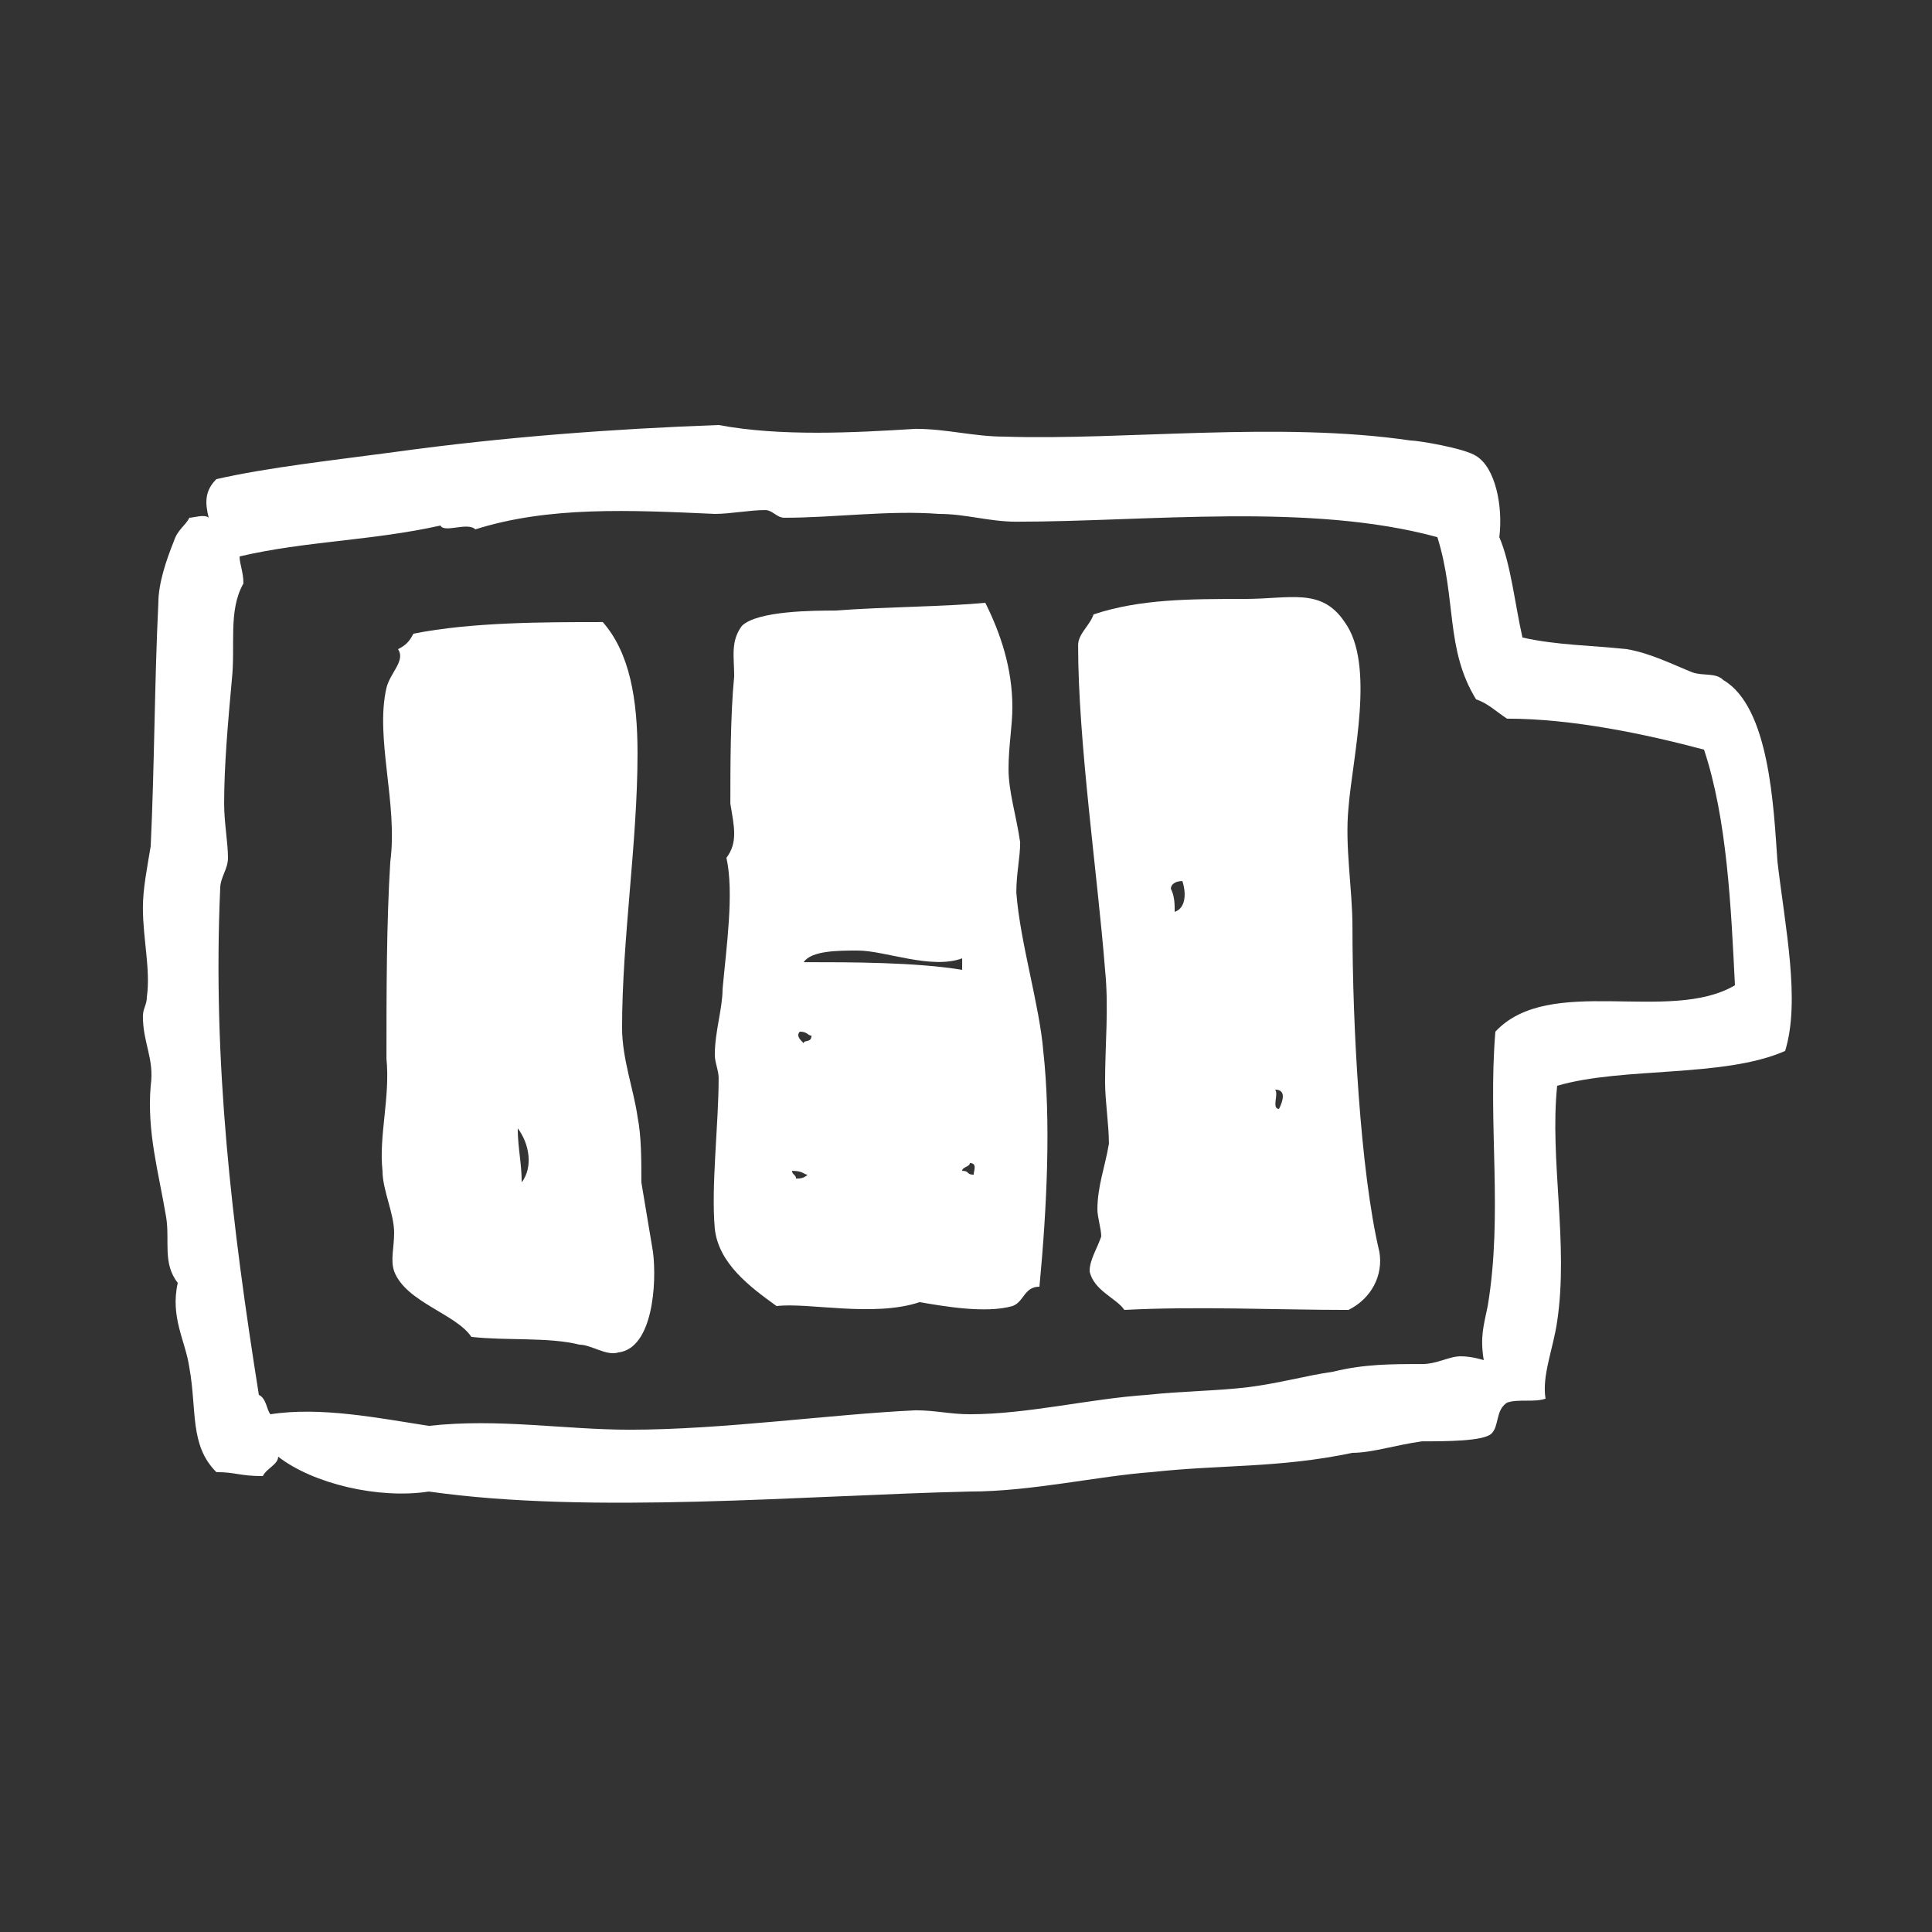 <?xml version="1.0" encoding="UTF-8"?>
<svg xmlns="http://www.w3.org/2000/svg" xmlns:xlink="http://www.w3.org/1999/xlink" width="63pt" height="63pt" viewBox="0 0 63 63" version="1.1">
<rect x="0" y="0" width="63" height="63" fill="#333333" stroke="none"/>
<g id="surface1">
<path style=" stroke:none;fill-rule:evenodd;fill:rgb(100%,100%,100%);fill-opacity:1;" d="M 58.211 34.27 C 56.195 35.156 52.922 34.777 50.777 35.406 C 50.527 37.801 51.156 40.57 50.777 43.09 C 50.652 43.973 50.273 44.855 50.398 45.609 C 50.02 45.738 49.52 45.609 49.141 45.738 C 48.762 45.988 48.891 46.496 48.637 46.746 C 48.383 47 47.125 47 46.367 47 C 45.484 47.125 44.73 47.375 44.102 47.375 C 41.707 47.879 39.816 47.754 37.551 48.004 C 35.785 48.133 33.641 48.637 31.625 48.637 C 26.207 48.762 19.277 49.391 13.984 48.637 C 12.348 48.891 10.207 48.383 9.07 47.5 C 9.07 47.754 8.695 47.879 8.57 48.133 C 7.812 48.133 7.684 48.004 7.055 48.004 C 6.176 47.125 6.426 45.988 6.176 44.605 C 6.051 43.723 5.543 42.965 5.797 41.832 C 5.293 41.199 5.543 40.445 5.418 39.691 C 5.164 38.18 4.789 36.918 4.914 35.406 C 5.039 34.523 4.66 34.02 4.66 33.141 C 4.66 32.887 4.789 32.762 4.789 32.508 C 4.914 31.625 4.66 30.617 4.66 29.609 C 4.66 28.98 4.789 28.352 4.914 27.594 C 5.039 24.949 5.039 22.176 5.164 19.656 C 5.164 19.027 5.418 18.27 5.672 17.641 C 5.797 17.262 6.051 17.137 6.176 16.883 C 6.301 16.883 6.68 16.758 6.805 16.883 C 6.68 16.379 6.68 16 7.055 15.625 C 8.695 15.246 10.961 14.996 12.852 14.742 C 16.504 14.238 20.035 13.984 23.434 13.859 C 25.449 14.238 27.844 14.109 29.859 13.984 C 30.871 13.984 31.75 14.238 32.762 14.238 C 36.664 14.363 41.707 13.734 45.988 14.363 C 46.242 14.363 47.754 14.617 48.133 14.867 C 48.762 15.246 49.016 16.504 48.891 17.516 C 49.266 18.395 49.391 19.656 49.645 20.789 C 50.777 21.043 51.91 21.043 53.047 21.168 C 53.801 21.293 54.559 21.672 55.188 21.926 C 55.566 22.051 55.945 21.926 56.195 22.176 C 57.707 23.059 57.836 26.336 57.961 28.098 C 58.211 30.238 58.715 32.633 58.211 34.27 Z M 55.566 24.445 C 53.676 23.941 51.281 23.434 49.141 23.434 C 48.762 23.184 48.512 22.93 48.133 22.805 C 47.125 21.168 47.5 19.531 46.871 17.516 C 42.715 16.379 37.422 17.012 33.141 17.012 C 32.254 17.012 31.5 16.758 30.617 16.758 C 28.98 16.633 27.215 16.883 25.578 16.883 C 25.324 16.883 25.199 16.633 24.949 16.633 C 24.445 16.633 23.816 16.758 23.309 16.758 C 20.539 16.633 17.891 16.504 15.5 17.262 C 15.246 17.012 14.488 17.391 14.363 17.137 C 12.094 17.641 9.953 17.641 7.812 18.145 C 7.812 18.395 7.938 18.648 7.938 19.027 C 7.434 19.91 7.684 21.043 7.559 22.176 C 7.434 23.562 7.309 24.949 7.309 26.207 C 7.309 26.84 7.434 27.469 7.434 27.973 C 7.434 28.352 7.18 28.602 7.18 28.98 C 6.93 34.648 7.559 39.941 8.441 45.484 C 8.695 45.609 8.695 45.988 8.82 46.117 C 10.457 45.863 12.348 46.242 13.984 46.496 C 16.254 46.242 18.395 46.621 20.539 46.621 C 23.562 46.621 27.09 46.117 29.859 45.988 C 30.492 45.988 30.996 46.117 31.625 46.117 C 33.516 46.117 35.531 45.609 37.422 45.484 C 38.555 45.359 39.691 45.359 40.699 45.234 C 41.707 45.109 42.59 44.855 43.469 44.73 C 44.48 44.48 45.359 44.48 46.367 44.48 C 46.871 44.48 47.25 44.227 47.629 44.227 C 48.004 44.227 48.383 44.352 48.383 44.352 C 48.258 43.594 48.383 43.219 48.512 42.59 C 49.016 39.566 48.512 36.664 48.762 33.641 C 50.527 31.75 54.43 33.391 56.574 32.129 C 56.449 29.609 56.32 26.711 55.566 24.445 Z M 55.566 24.445 "/>
<path style=" stroke:none;fill-rule:evenodd;fill:rgb(100%,100%,100%);fill-opacity:1;" d="M 36.664 42.715 C 36.414 42.336 35.66 42.086 35.531 41.453 C 35.531 41.074 35.785 40.699 35.91 40.32 C 35.91 40.07 35.785 39.691 35.785 39.438 C 35.785 38.68 36.035 38.051 36.16 37.297 C 36.16 36.664 36.035 35.91 36.035 35.281 C 36.035 34.02 36.16 32.887 36.035 31.625 C 35.785 28.477 35.156 24.191 35.156 21.043 C 35.156 20.664 35.531 20.41 35.66 20.035 C 37.172 19.531 38.809 19.531 40.57 19.531 C 42.086 19.531 43.09 19.152 43.848 20.285 C 44.855 21.672 44.102 24.695 43.973 26.336 C 43.848 27.594 44.102 28.98 44.102 30.238 C 44.102 33.391 44.352 38.18 44.98 40.824 C 45.109 41.578 44.73 42.336 43.973 42.715 C 41.578 42.715 39.059 42.59 36.664 42.715 Z M 41.578 35.531 C 41.707 35.66 41.453 36.16 41.707 36.16 C 41.832 35.91 41.957 35.531 41.578 35.531 Z M 38.555 28.73 C 38.305 28.73 38.18 28.855 38.18 28.98 C 38.305 29.23 38.305 29.484 38.305 29.734 C 38.68 29.609 38.68 29.105 38.555 28.73 Z M 38.555 28.73 "/>
<path style=" stroke:none;fill-rule:evenodd;fill:rgb(100%,100%,100%);fill-opacity:1;" d="M 15.371 43.594 C 14.867 42.84 13.23 42.461 12.852 41.453 C 12.727 41.074 12.852 40.699 12.852 40.195 C 12.852 39.566 12.473 38.809 12.473 38.18 C 12.348 37.043 12.727 35.785 12.602 34.523 C 12.602 32.383 12.602 30.113 12.727 28.098 C 12.98 26.207 12.223 24.066 12.602 22.43 C 12.727 21.926 13.23 21.547 12.98 21.168 C 13.23 21.043 13.355 20.914 13.48 20.664 C 15.371 20.285 17.766 20.285 19.656 20.285 C 20.539 21.293 20.789 22.805 20.789 24.57 C 20.789 27.469 20.285 30.617 20.285 33.516 C 20.285 34.523 20.664 35.531 20.789 36.414 C 20.914 37.043 20.914 37.801 20.914 38.555 C 21.043 39.312 21.168 40.07 21.293 40.824 C 21.422 41.832 21.293 43.973 20.16 44.102 C 19.781 44.227 19.277 43.848 18.898 43.848 C 17.891 43.594 16.504 43.723 15.371 43.594 Z M 16.883 36.793 C 16.883 37.422 17.012 37.926 17.012 38.555 C 17.391 38.051 17.262 37.297 16.883 36.793 Z M 16.883 36.793 "/>
<path style=" stroke:none;fill-rule:evenodd;fill:rgb(100%,100%,100%);fill-opacity:1;" d="M 33.895 41.957 C 33.391 41.957 33.391 42.461 33.012 42.59 C 32.129 42.84 30.746 42.59 29.988 42.461 C 28.477 42.965 26.336 42.461 25.324 42.59 C 24.445 41.957 23.434 41.199 23.309 40.07 C 23.184 38.68 23.434 36.664 23.434 35.156 C 23.434 34.902 23.309 34.648 23.309 34.398 C 23.309 33.641 23.562 32.887 23.562 32.254 C 23.688 30.871 23.941 29.105 23.688 27.973 C 24.066 27.469 23.941 26.965 23.816 26.207 C 23.816 25.074 23.816 23.309 23.941 22.051 C 23.941 21.422 23.816 20.914 24.191 20.41 C 24.695 19.91 26.586 19.91 27.215 19.91 C 28.98 19.781 30.871 19.781 32.129 19.656 C 32.633 20.664 33.012 21.801 33.012 23.059 C 33.012 23.688 32.887 24.32 32.887 25.074 C 32.887 25.828 33.141 26.586 33.266 27.469 C 33.266 27.973 33.141 28.477 33.141 29.105 C 33.266 30.746 33.895 32.762 34.02 34.27 C 34.27 36.539 34.145 39.312 33.895 41.957 Z M 31.375 38.18 C 31.625 38.18 31.5 38.305 31.75 38.305 C 31.75 38.18 31.879 37.926 31.625 37.926 C 31.625 38.051 31.375 38.051 31.375 38.18 Z M 27.973 30.996 C 27.34 30.996 26.461 30.996 26.207 31.375 C 27.719 31.375 29.859 31.375 31.375 31.625 C 31.375 31.5 31.375 31.375 31.375 31.25 C 30.367 31.625 28.855 30.996 27.973 30.996 Z M 26.082 33.641 C 25.957 33.77 26.082 33.895 26.207 34.02 C 26.207 33.895 26.461 34.02 26.461 33.77 C 26.336 33.77 26.336 33.641 26.082 33.641 Z M 25.828 38.18 C 25.828 38.305 25.957 38.305 25.957 38.43 C 26.082 38.43 26.207 38.43 26.336 38.305 C 26.207 38.305 26.207 38.18 25.828 38.18 Z M 25.828 38.18 "/>
</g>
</svg>
